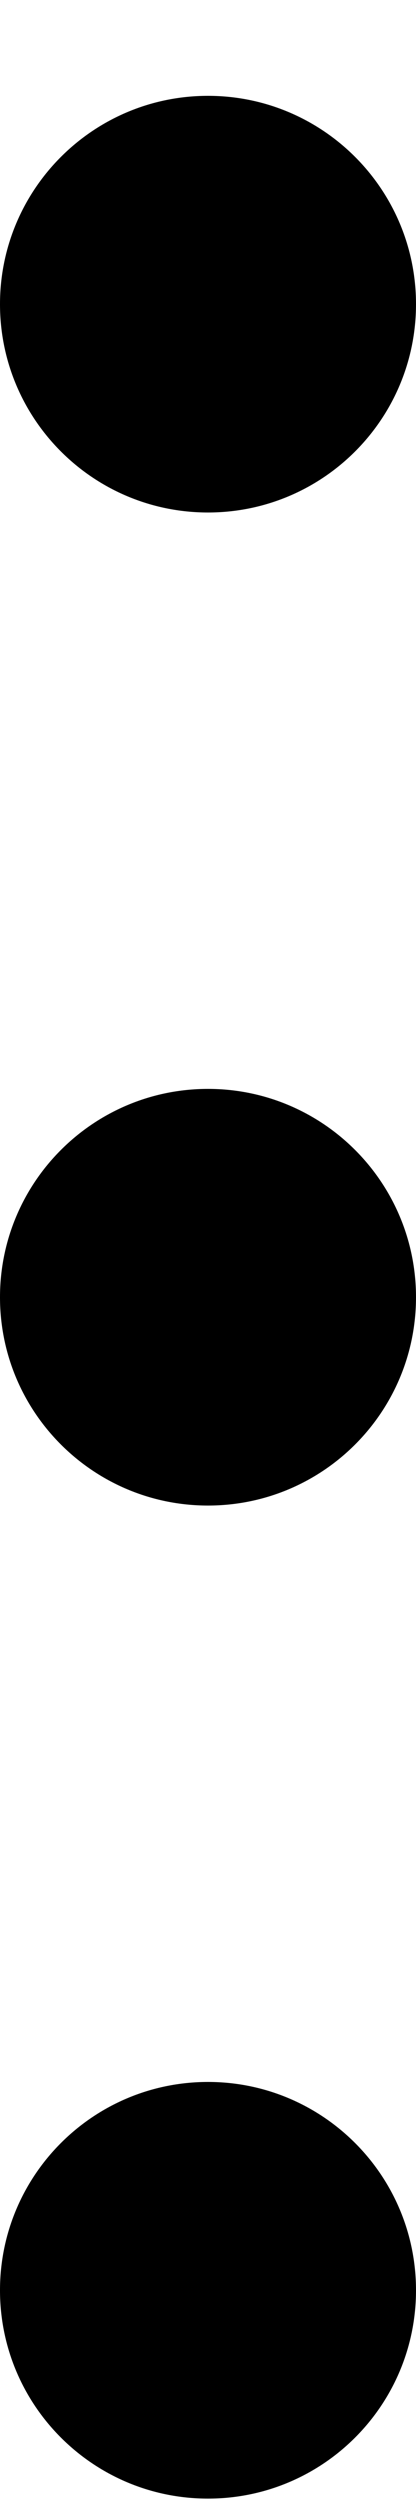 <svg width="3" height="18" viewBox="0 0 3 18" fill="none" xmlns="http://www.w3.org/2000/svg">
<path d="M1.5 3.69C0.672 3.69 -1.05545e-06 3.019 -1.01924e-06 2.19C-9.8303e-07 1.362 0.672 0.69 1.5 0.69C2.328 0.69 3 1.362 3 2.19C3 3.019 2.328 3.69 1.5 3.69Z" fill="black"/>
<path d="M1.5 10.84C0.672 10.84 -8.91153e-07 10.169 -8.54941e-07 9.34C-8.18729e-07 8.512 0.672 7.84 1.5 7.84C2.328 7.84 3 8.512 3 9.34C3 10.169 2.328 10.84 1.5 10.84Z" fill="black"/>
<path d="M1.5 17.99C0.672 17.99 -7.26852e-07 17.319 -6.9064e-07 16.49C-6.54429e-07 15.662 0.672 14.99 1.5 14.99C2.328 14.99 3 15.662 3 16.49C3 17.319 2.328 17.99 1.5 17.99Z" fill="black"/>
</svg>
